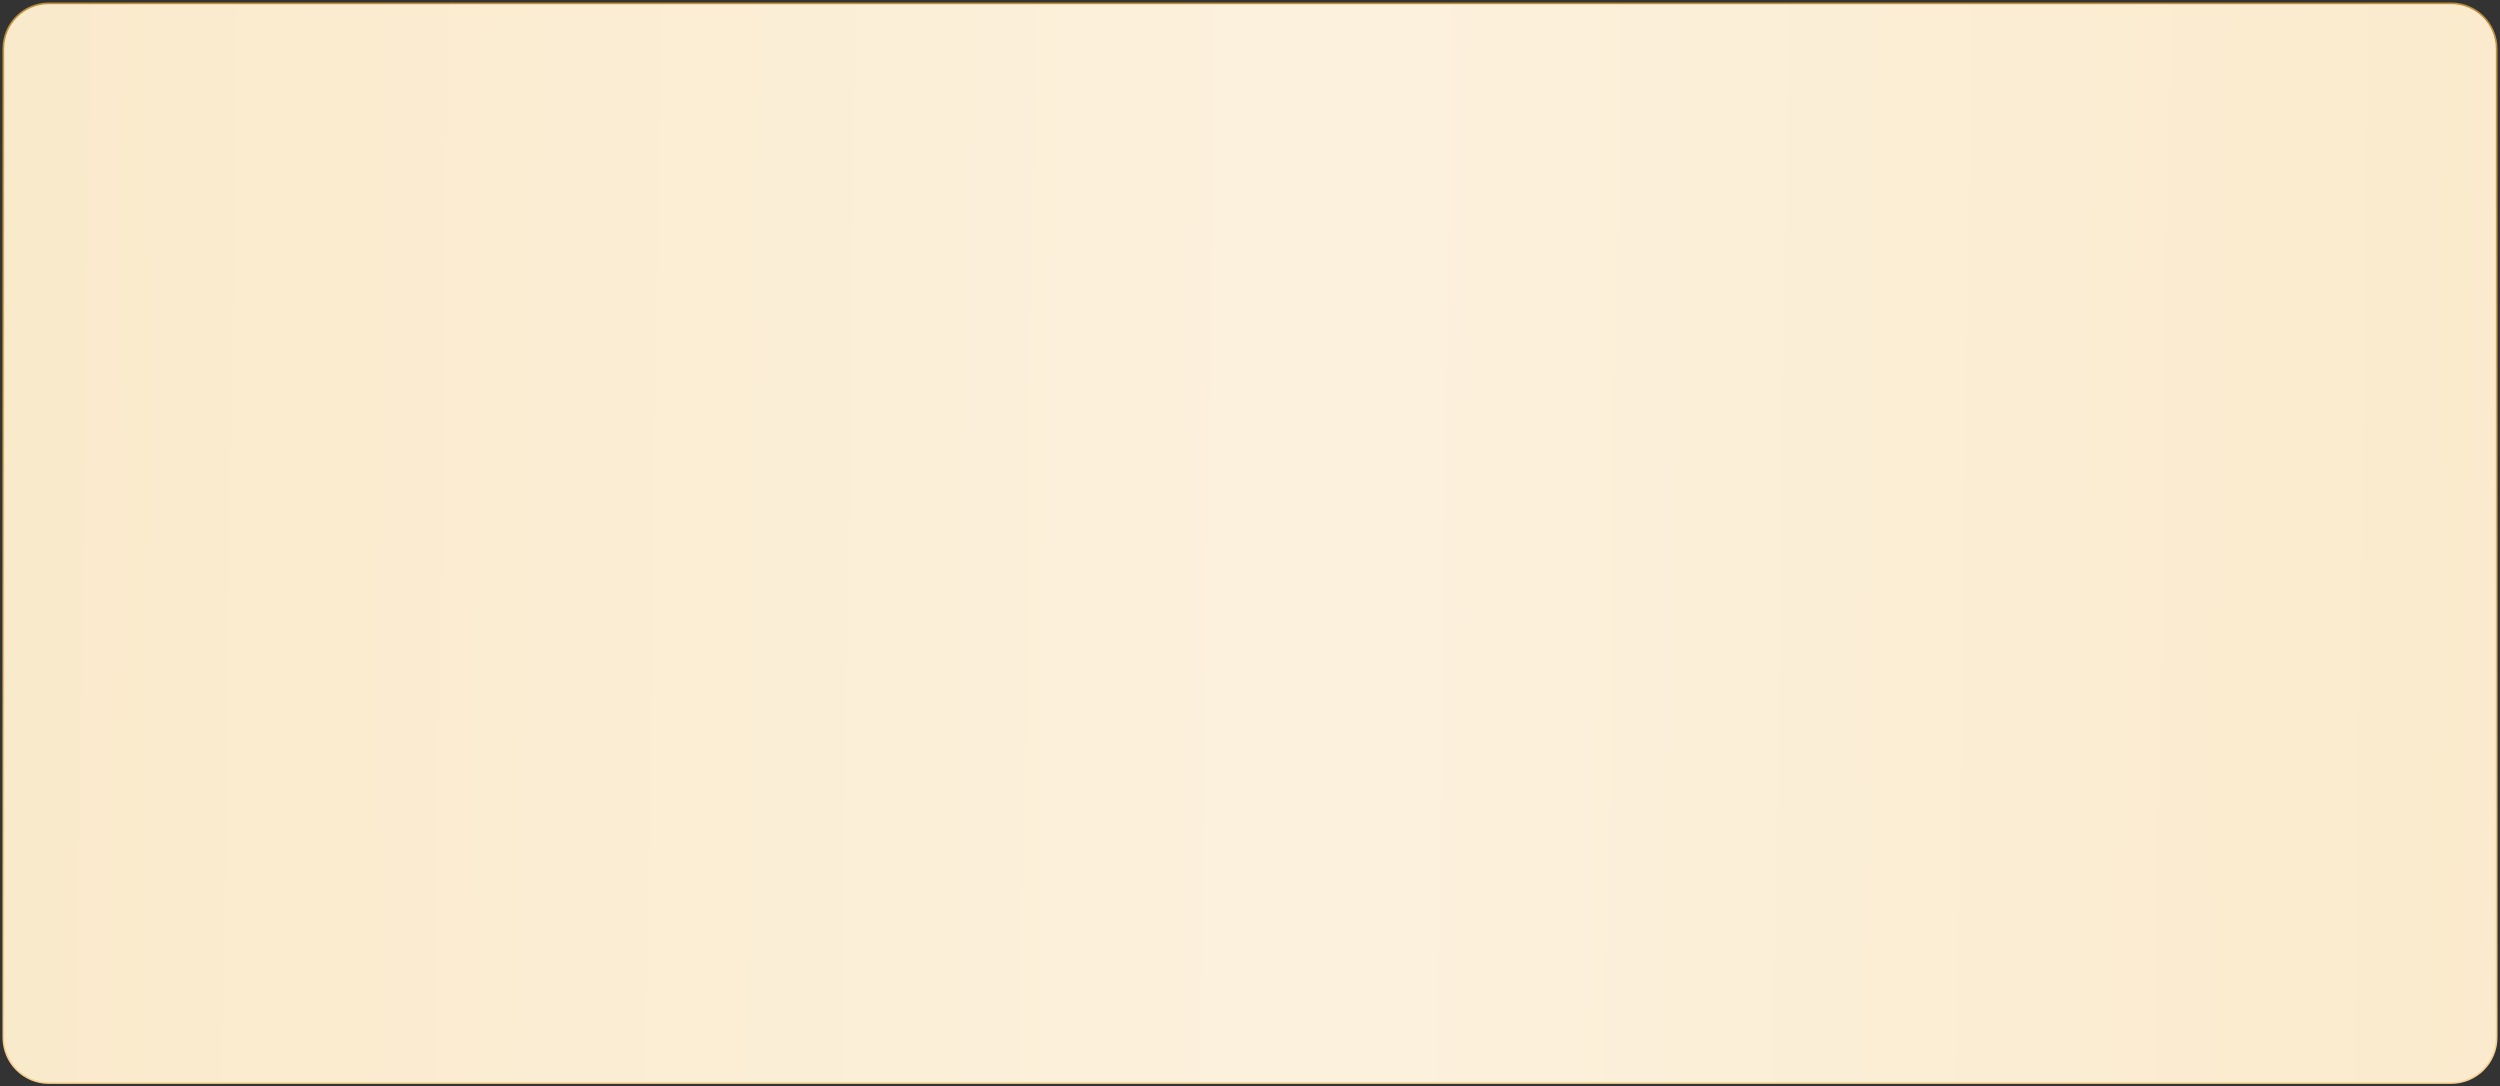 <?xml version="1.0" encoding="UTF-8"?> <svg xmlns="http://www.w3.org/2000/svg" width="4492" height="1952" viewBox="0 0 4492 1952" fill="none"><rect x="0" y="0" width="4492" height="1952" fill="#333333" stroke="none"/> <path d="M6 87.61C6 42.538 42.538 6 87.61 6H4404.39C4449.46 6 4486 42.538 4486 87.61V488V976V1421.68V1864.39C4486 1909.46 4449.46 1946 4404.39 1946H87.61C42.538 1946 6 1909.46 6 1864.39L6 1421.68L6 976V488V87.61Z" fill="#FAE8C7"></path> <path d="M6 87.61C6 42.538 42.538 6 87.61 6H4404.39C4449.46 6 4486 42.538 4486 87.61V488V976V1421.68V1864.39C4486 1909.46 4449.46 1946 4404.39 1946H87.61C42.538 1946 6 1909.46 6 1864.39L6 1421.68L6 976V488V87.61Z" fill="url(#paint0_linear_123_71)" fill-opacity="0.4"></path> <path d="M6 87.61C6 42.538 42.538 6 87.61 6H4404.39C4449.46 6 4486 42.538 4486 87.61V488V976V1421.68V1864.39C4486 1909.46 4449.46 1946 4404.39 1946H87.61C42.538 1946 6 1909.46 6 1864.39L6 1421.68L6 976V488V87.61Z" stroke="url(#paint1_linear_123_71)" stroke-width="3"></path> <defs> <linearGradient id="paint0_linear_123_71" x1="5188.85" y1="987.216" x2="-595.24" y2="907.018" gradientUnits="userSpaceOnUse"> <stop stop-color="white" stop-opacity="0"></stop> <stop offset="0.484" stop-color="white"></stop> <stop offset="1" stop-color="white" stop-opacity="0"></stop> </linearGradient> <linearGradient id="paint1_linear_123_71" x1="2246" y1="0" x2="2246" y2="1952" gradientUnits="userSpaceOnUse"> <stop stop-color="#BE8F3C"></stop> <stop offset="1" stop-color="#F4D190"></stop> </linearGradient> </defs> </svg> 